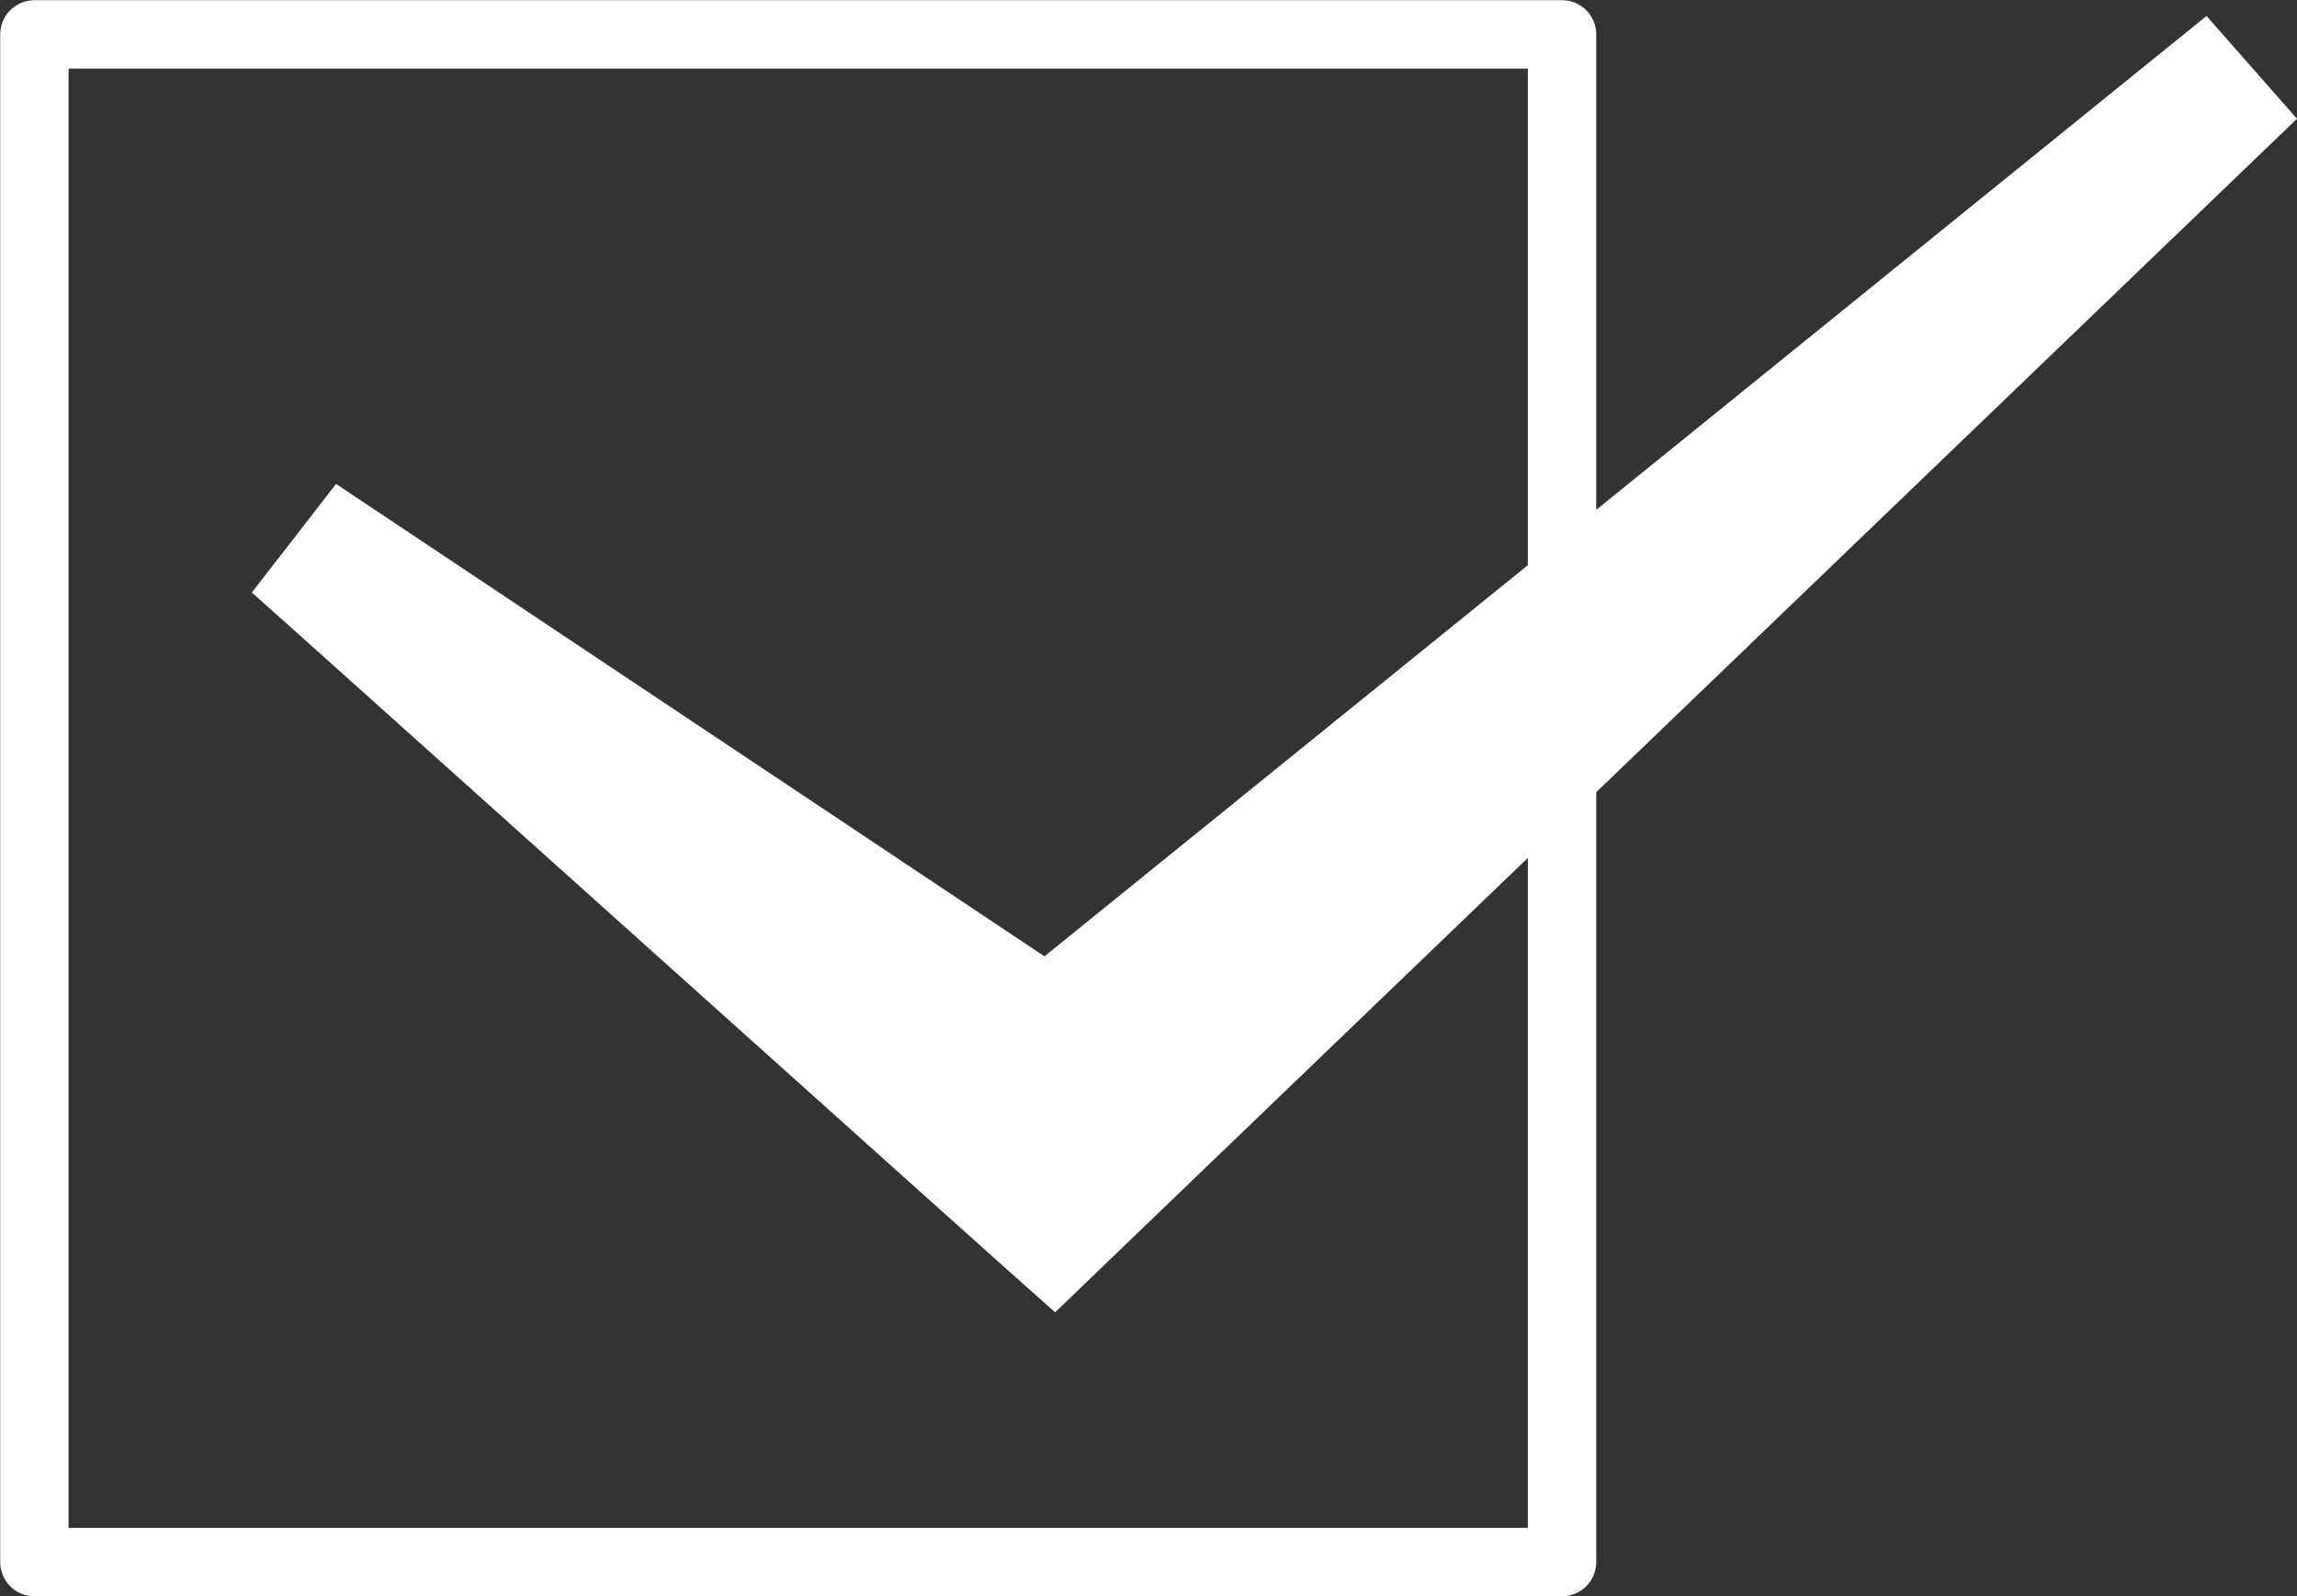 <?xml version="1.0" encoding="UTF-8"?>
<svg id="_レイヤー_2" data-name="レイヤー 2" xmlns="http://www.w3.org/2000/svg" viewBox="0 0 56.1 38.98">
  <rect x="0" y="0" width="56.1" height="38.98" fill="#333333" stroke="none"/>
  <g id="_レイヤー_1-2" data-name="レイヤー 1">
    <rect x=".84" y=".84" width="37.31" height="37.31" style="fill: none; stroke: #fff; stroke-linecap: round; stroke-linejoin: round; stroke-width: 1.67px;"/>
    <path d="M8.21,11.82l19.54,13.03-4.26.14L53.89.39l2.21,2.51-28.2,27.1-2.13,2.05c-.81-.7-18.34-16.45-19.62-17.58,0,0,2.05-2.64,2.05-2.64h0Z" style="fill: #fff;"/>
  </g>
</svg>